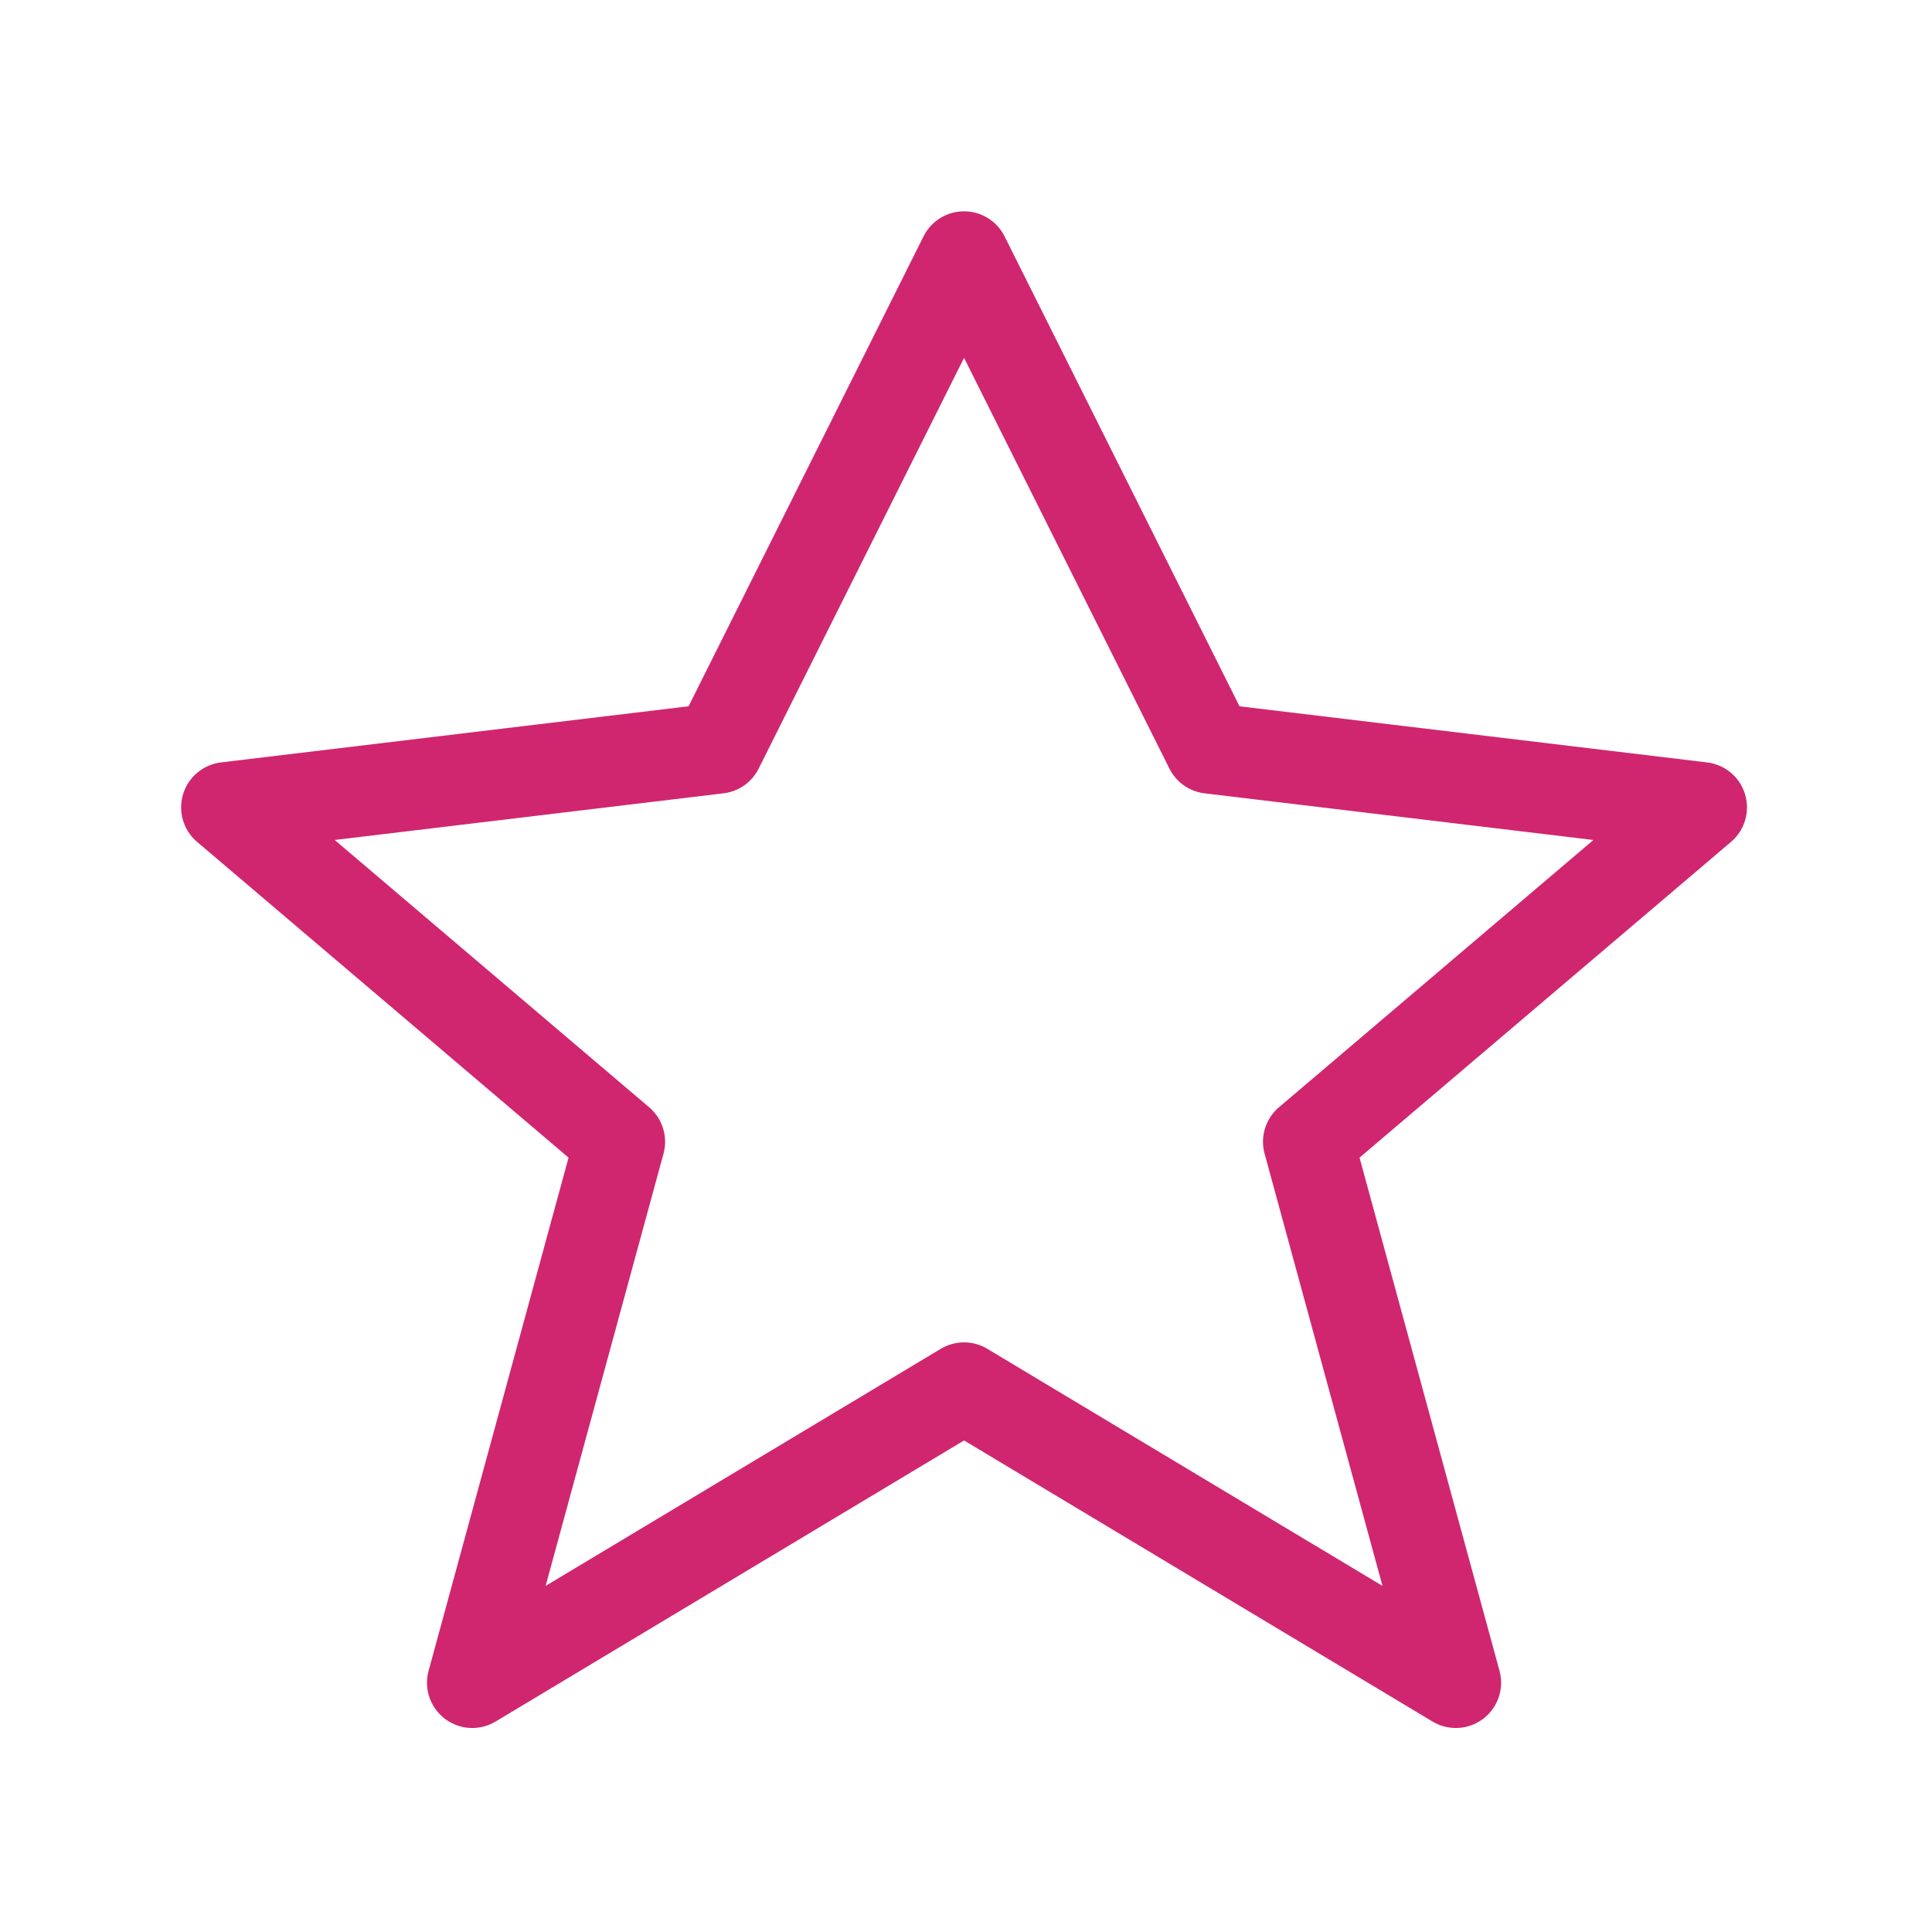 <svg width="128" height="128" viewBox="0 0 128 128" fill="none" xmlns="http://www.w3.org/2000/svg"><path d="M63.871 17 80.161 49.581l32.581 3.91L86.677 75.645 96.452 111.484 63.871 91.936 31.29 111.484l9.774-35.839L15 53.49l32.581-3.91L63.871 17z" stroke="#d0266f" stroke-width="6" stroke-linecap="round" stroke-linejoin="round"/></svg>